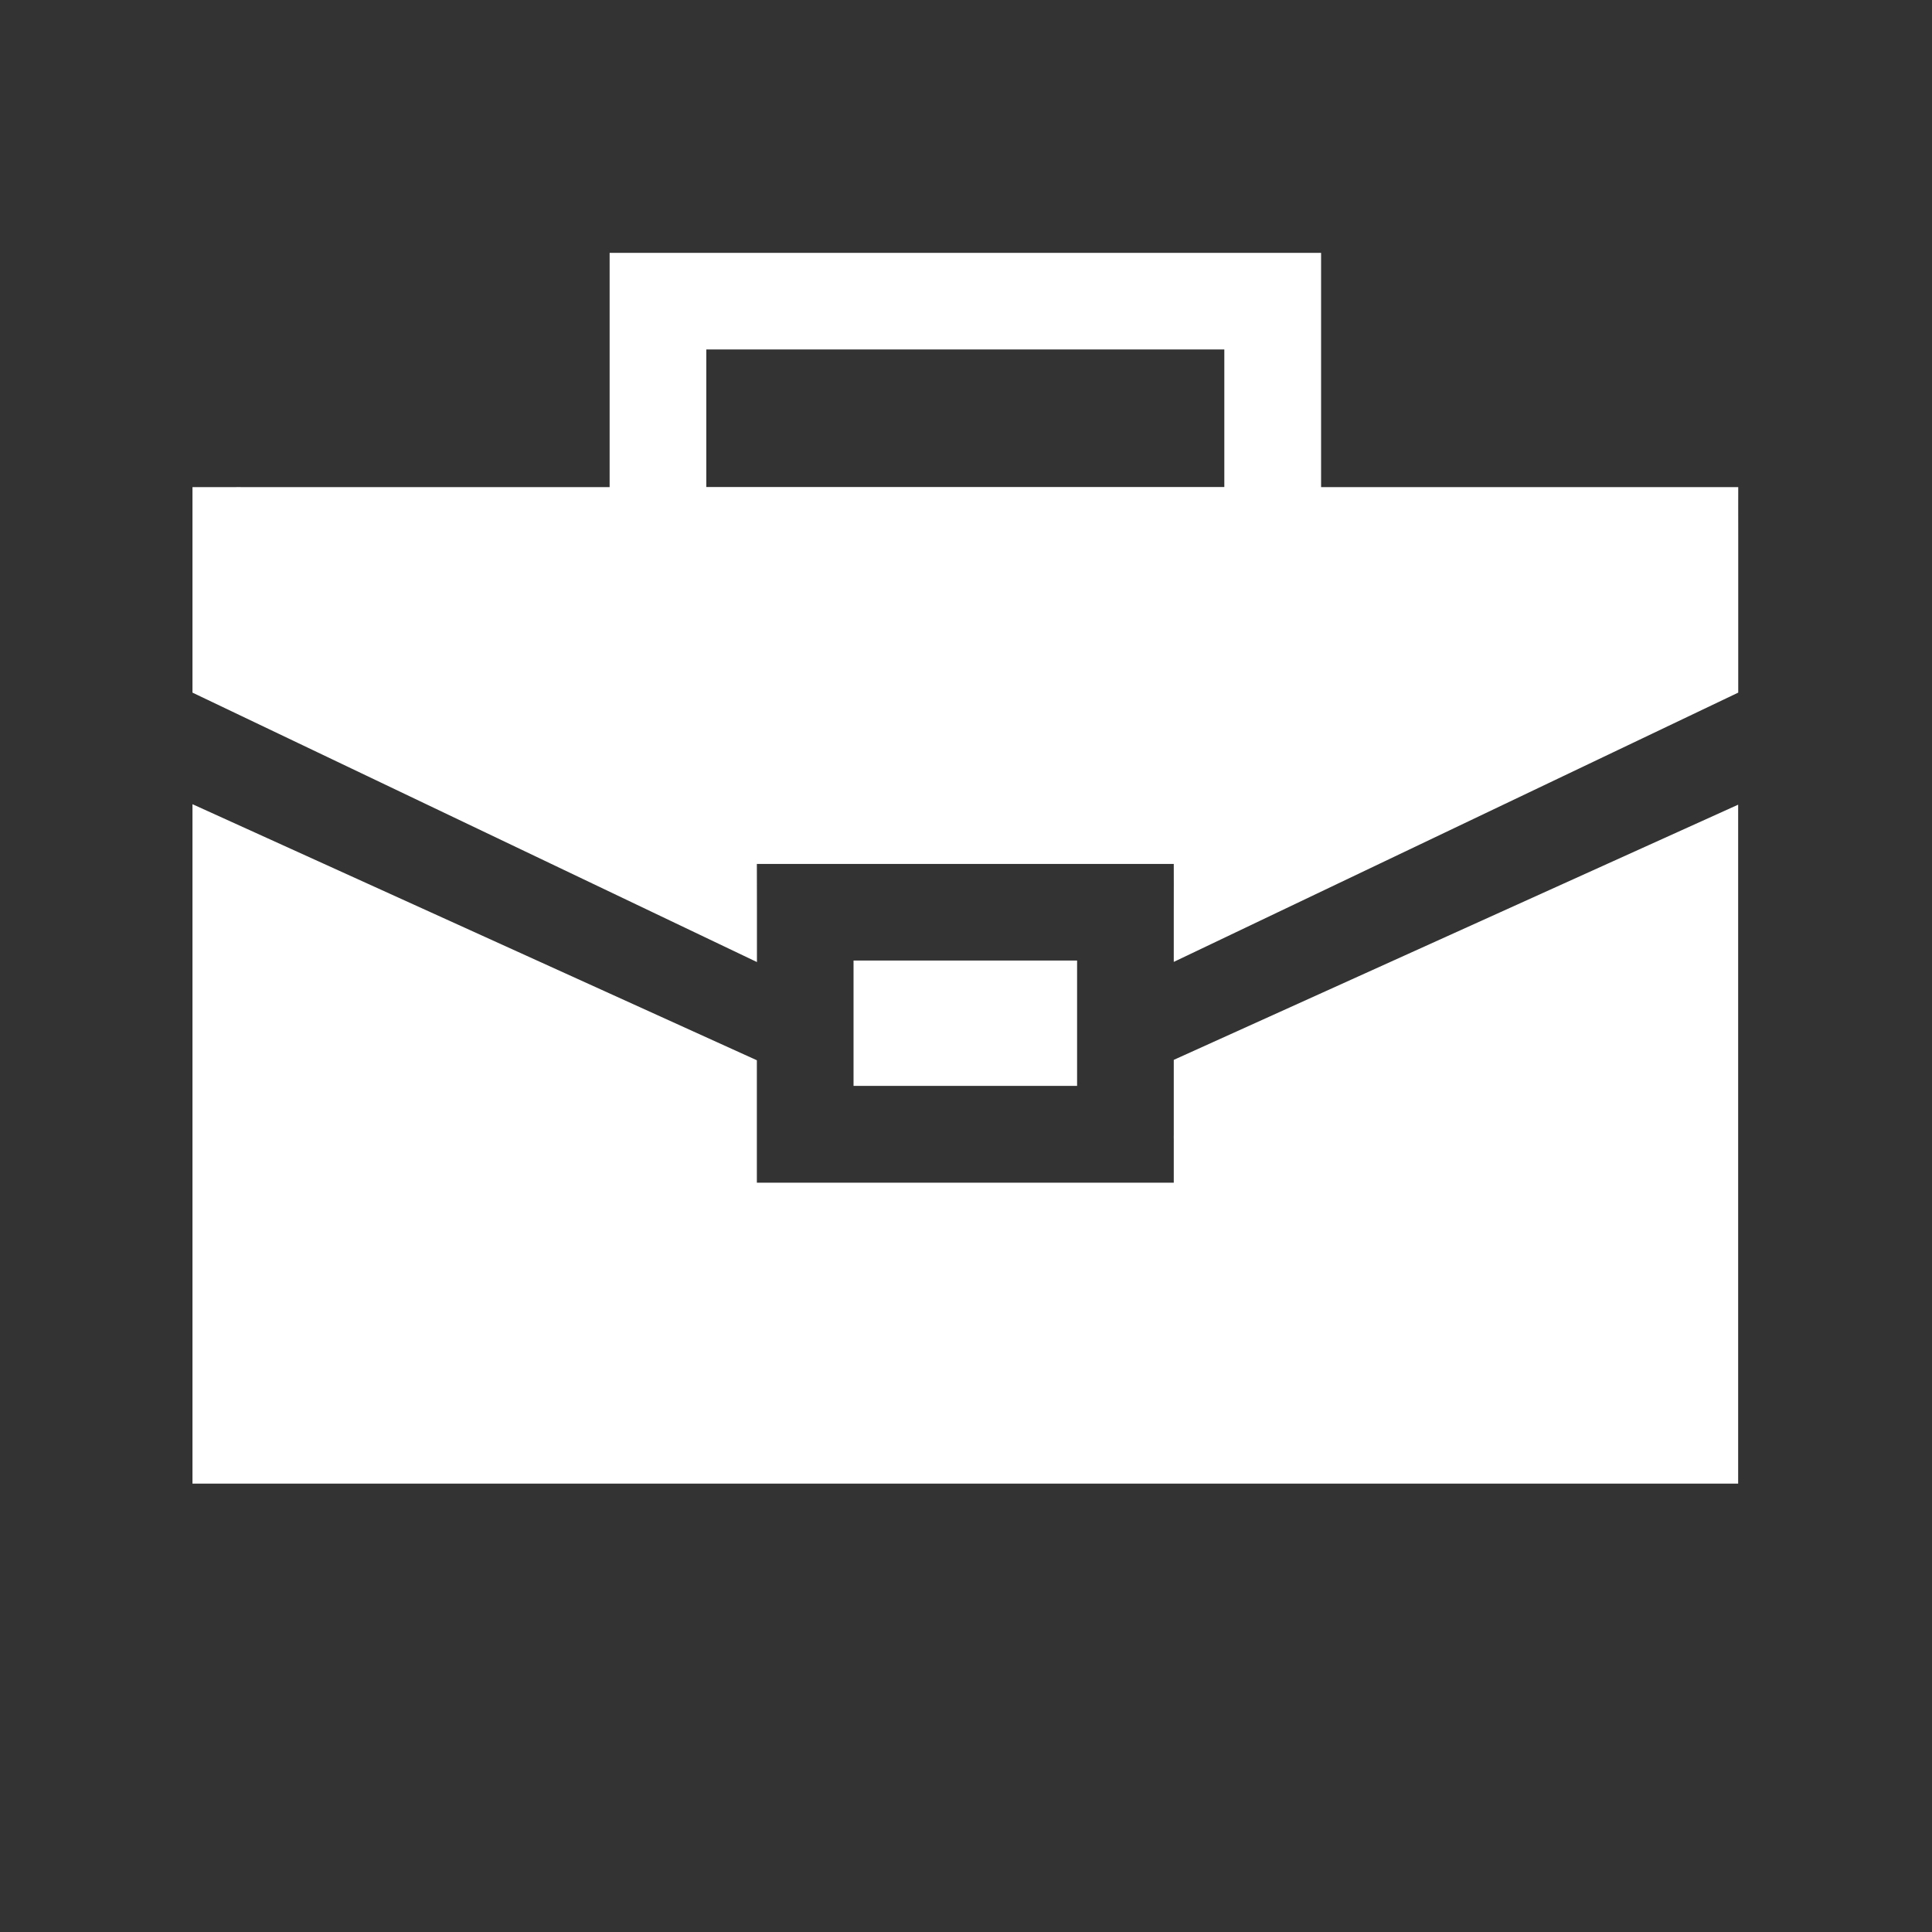 <svg width="24" height="24" viewBox="0 0 24 24" fill="none" xmlns="http://www.w3.org/2000/svg">
<rect x="0" y="0" width="24" height="24" fill="#333333" stroke="none"/>
<g id="noun-job-3266612 1">
<path id="Vector" d="M8.115 3.141L7.573 3.141V3.738V6.051H2.994C2.973 6.049 2.931 6.051 2.931 6.051H2.391C2.391 6.051 2.391 6.499 2.391 6.648V8.604L9.403 11.951V11.335C9.402 11.175 9.402 10.732 9.402 10.732C9.402 10.732 9.845 10.732 10.005 10.732H13.982C14.142 10.733 14.581 10.732 14.581 10.732C14.581 10.732 14.582 11.175 14.581 11.335V11.949L21.593 8.604V6.648C21.592 6.49 21.593 6.051 21.593 6.051C21.593 6.051 21.152 6.051 20.994 6.051H16.411V3.141L8.176 3.141L8.115 3.141ZM8.774 4.341H15.209V6.05H8.774V4.341ZM2.391 9.99V17.831C2.391 17.991 2.391 18.43 2.391 18.43C2.391 18.43 2.834 18.431 2.993 18.43H20.993C21.152 18.43 21.592 18.43 21.592 18.43C21.592 18.43 21.592 17.99 21.592 17.831V9.996L14.581 13.166V14.09C14.58 14.11 14.581 14.149 14.581 14.149V14.209V14.692C14.581 14.692 14.096 14.691 13.982 14.692H10.004C9.923 14.692 9.402 14.692 9.402 14.692C9.402 14.692 9.402 14.11 9.402 14.09V13.171L2.391 9.99L2.391 9.99ZM10.603 11.932V13.489H13.38V11.932H10.603Z" fill="white"/>
</g>
</svg>
